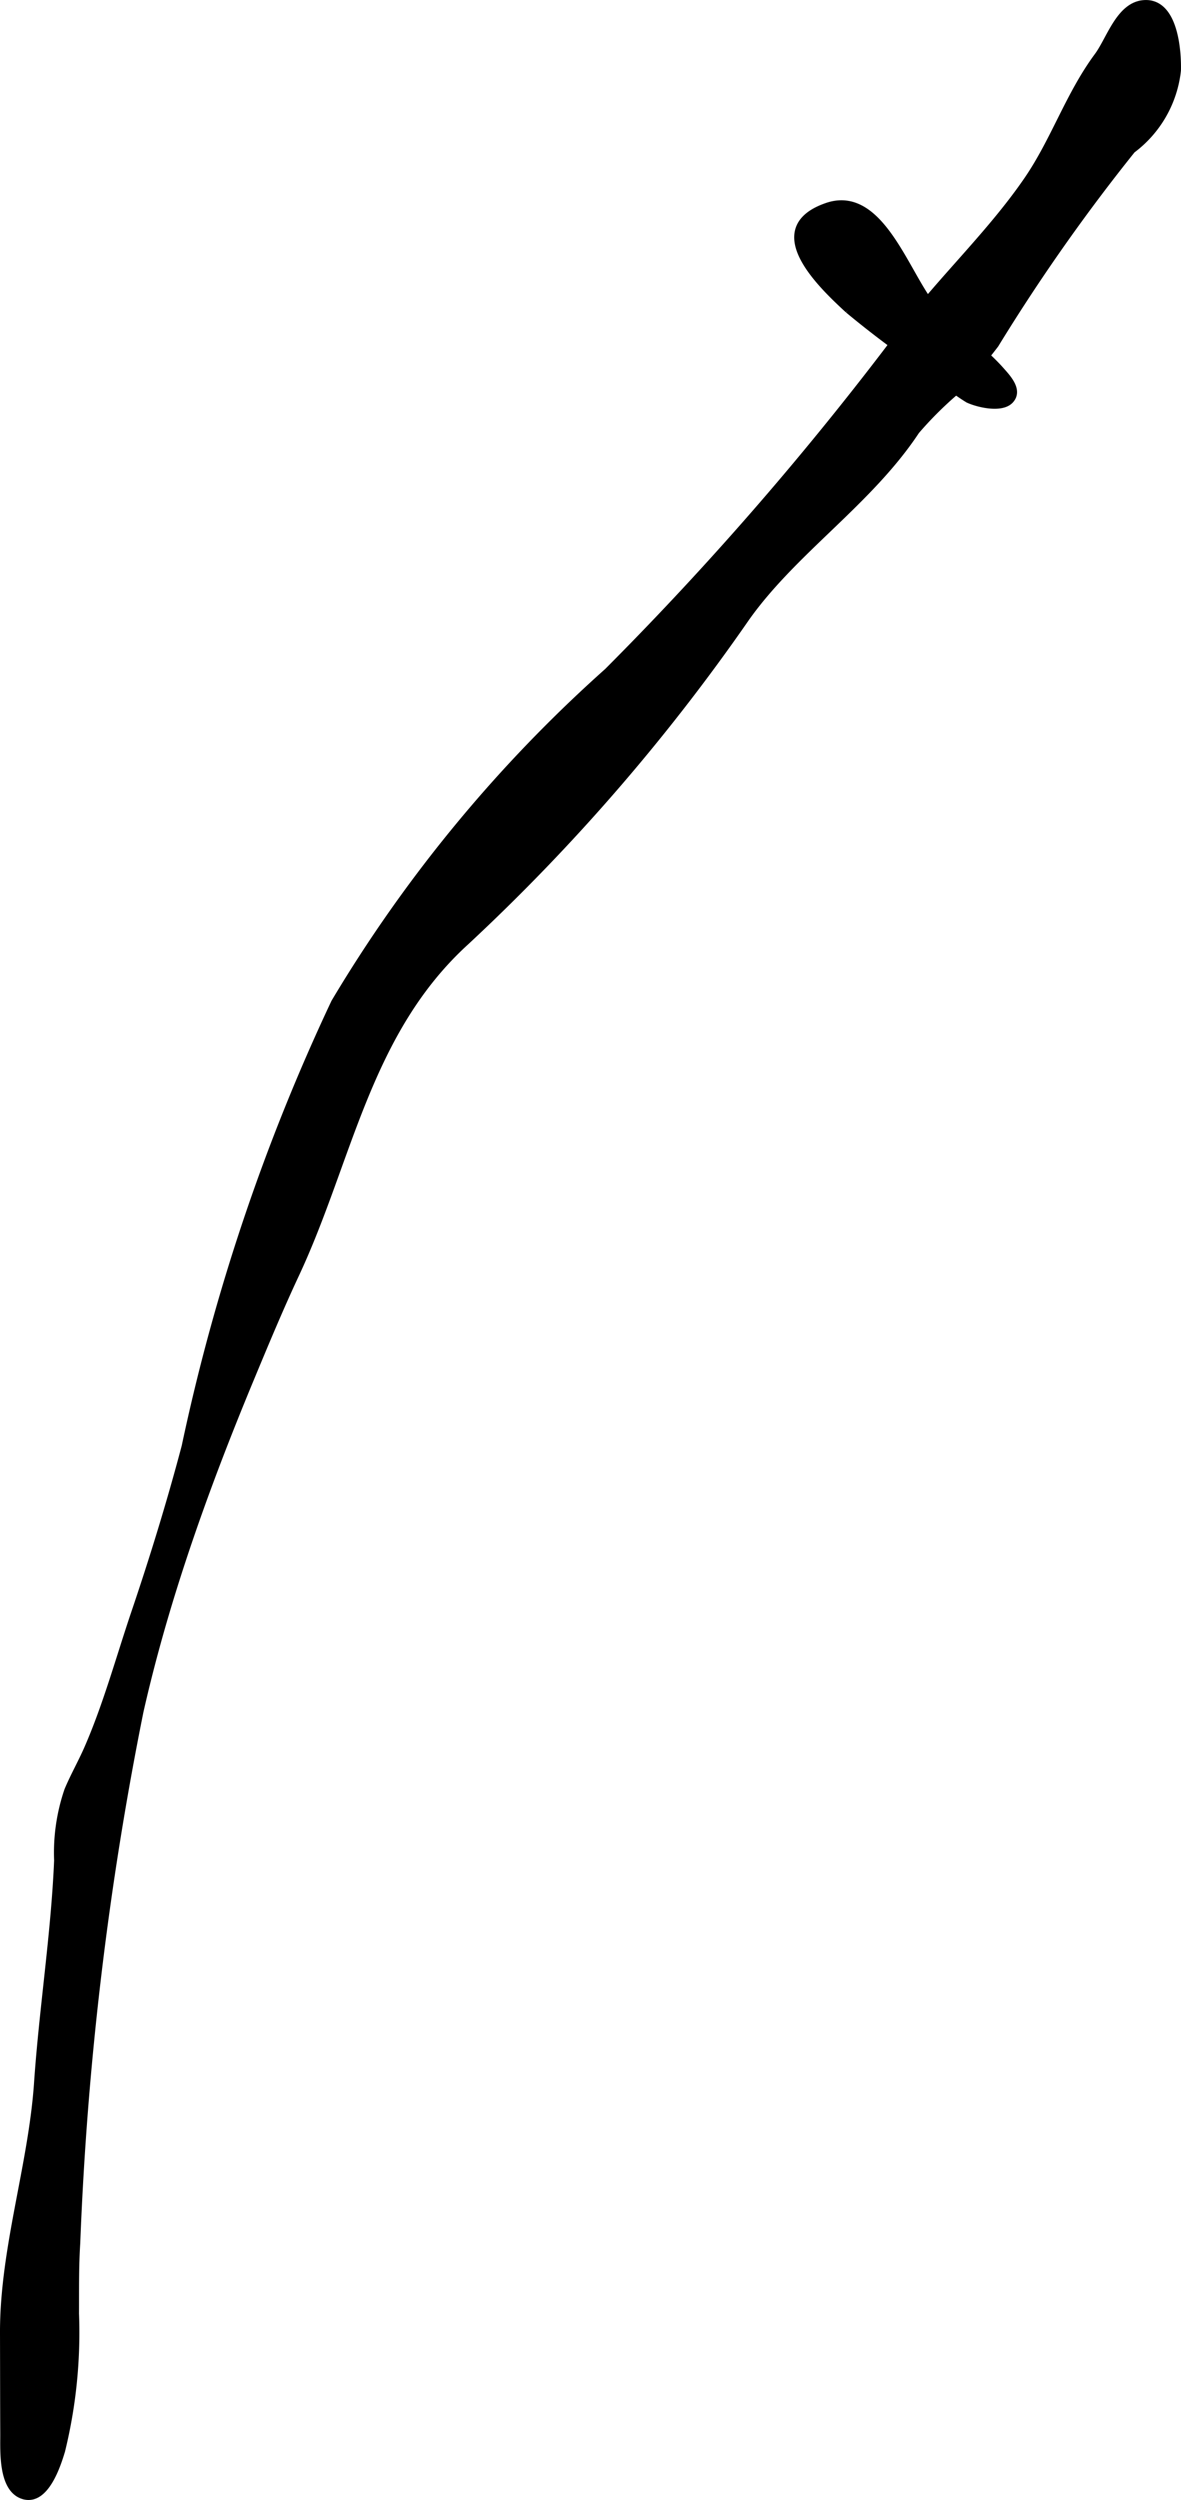 <?xml version="1.0" encoding="UTF-8"?>
<svg xmlns="http://www.w3.org/2000/svg"
     version="1.1"
     width="7.683mm"
     height="16.252mm"
     viewBox="0 0 21.779 46.068">
   <defs>
      <style type="text/css"><![CDATA[
      .a {
        stroke: #000;
        stroke-miterlimit: 10;
        stroke-width: 0.15px;
      }
    ]]></style>
   </defs>
   <path class="a"
         d="M16.681,6.065c.718-.937,1.608-1.772,2.273-2.742.499-.726.767-1.568,1.298-2.285.224-.302.398-.92.834-.961.56-.053.626.85.617,1.22a2.101,2.101,0,0,1-.834,1.456,34.843,34.843,0,0,0-2.524,3.589,11.321,11.321,0,0,1-.735.868,6.738,6.738,0,0,0-.724.723c-.863,1.305-2.252,2.201-3.134,3.444a36.577,36.577,0,0,1-5.168,5.967c-1.826,1.662-2.152,4.021-3.139,6.13-.292.624-.558,1.262-.822,1.897-.532,1.278-1.024,2.571-1.437,3.892-.234.749-.442,1.507-.615,2.272a61.603,61.603,0,0,0-1.166,9.797c-.028.432-.021.868-.023,1.301a9.13,9.13,0,0,1-.256,2.523c-.081.27-.3.944-.694.82-.389-.121-.351-.811-.352-1.115C.077,44.24.077,43.618.075,42.996.07,41.439.598,39.914.703,38.378c.093-1.36.313-2.741.37-4.096a3.532,3.532,0,0,1,.188-1.29c.11-.262.252-.51.366-.771.348-.797.583-1.658.861-2.482.345-1.017.661-2.043.936-3.082a37.284,37.284,0,0,1,2.756-8.182,25.994,25.994,0,0,1,5.031-6.093A59.179,59.179,0,0,0,16.681,6.065Z"/>
   <path class="a"
         d="M17.269,6.898a3.759,3.759,0,0,0,.588.45c.172.081.606.188.765.018.164-.176-.056-.403-.179-.542-.362-.405-.831-.709-1.205-1.114-.518-.562-.983-2.251-1.99-1.897-1.177.411-.083,1.44.401,1.886A18.012,18.012,0,0,0,17.269,6.898Z"/>
</svg>
